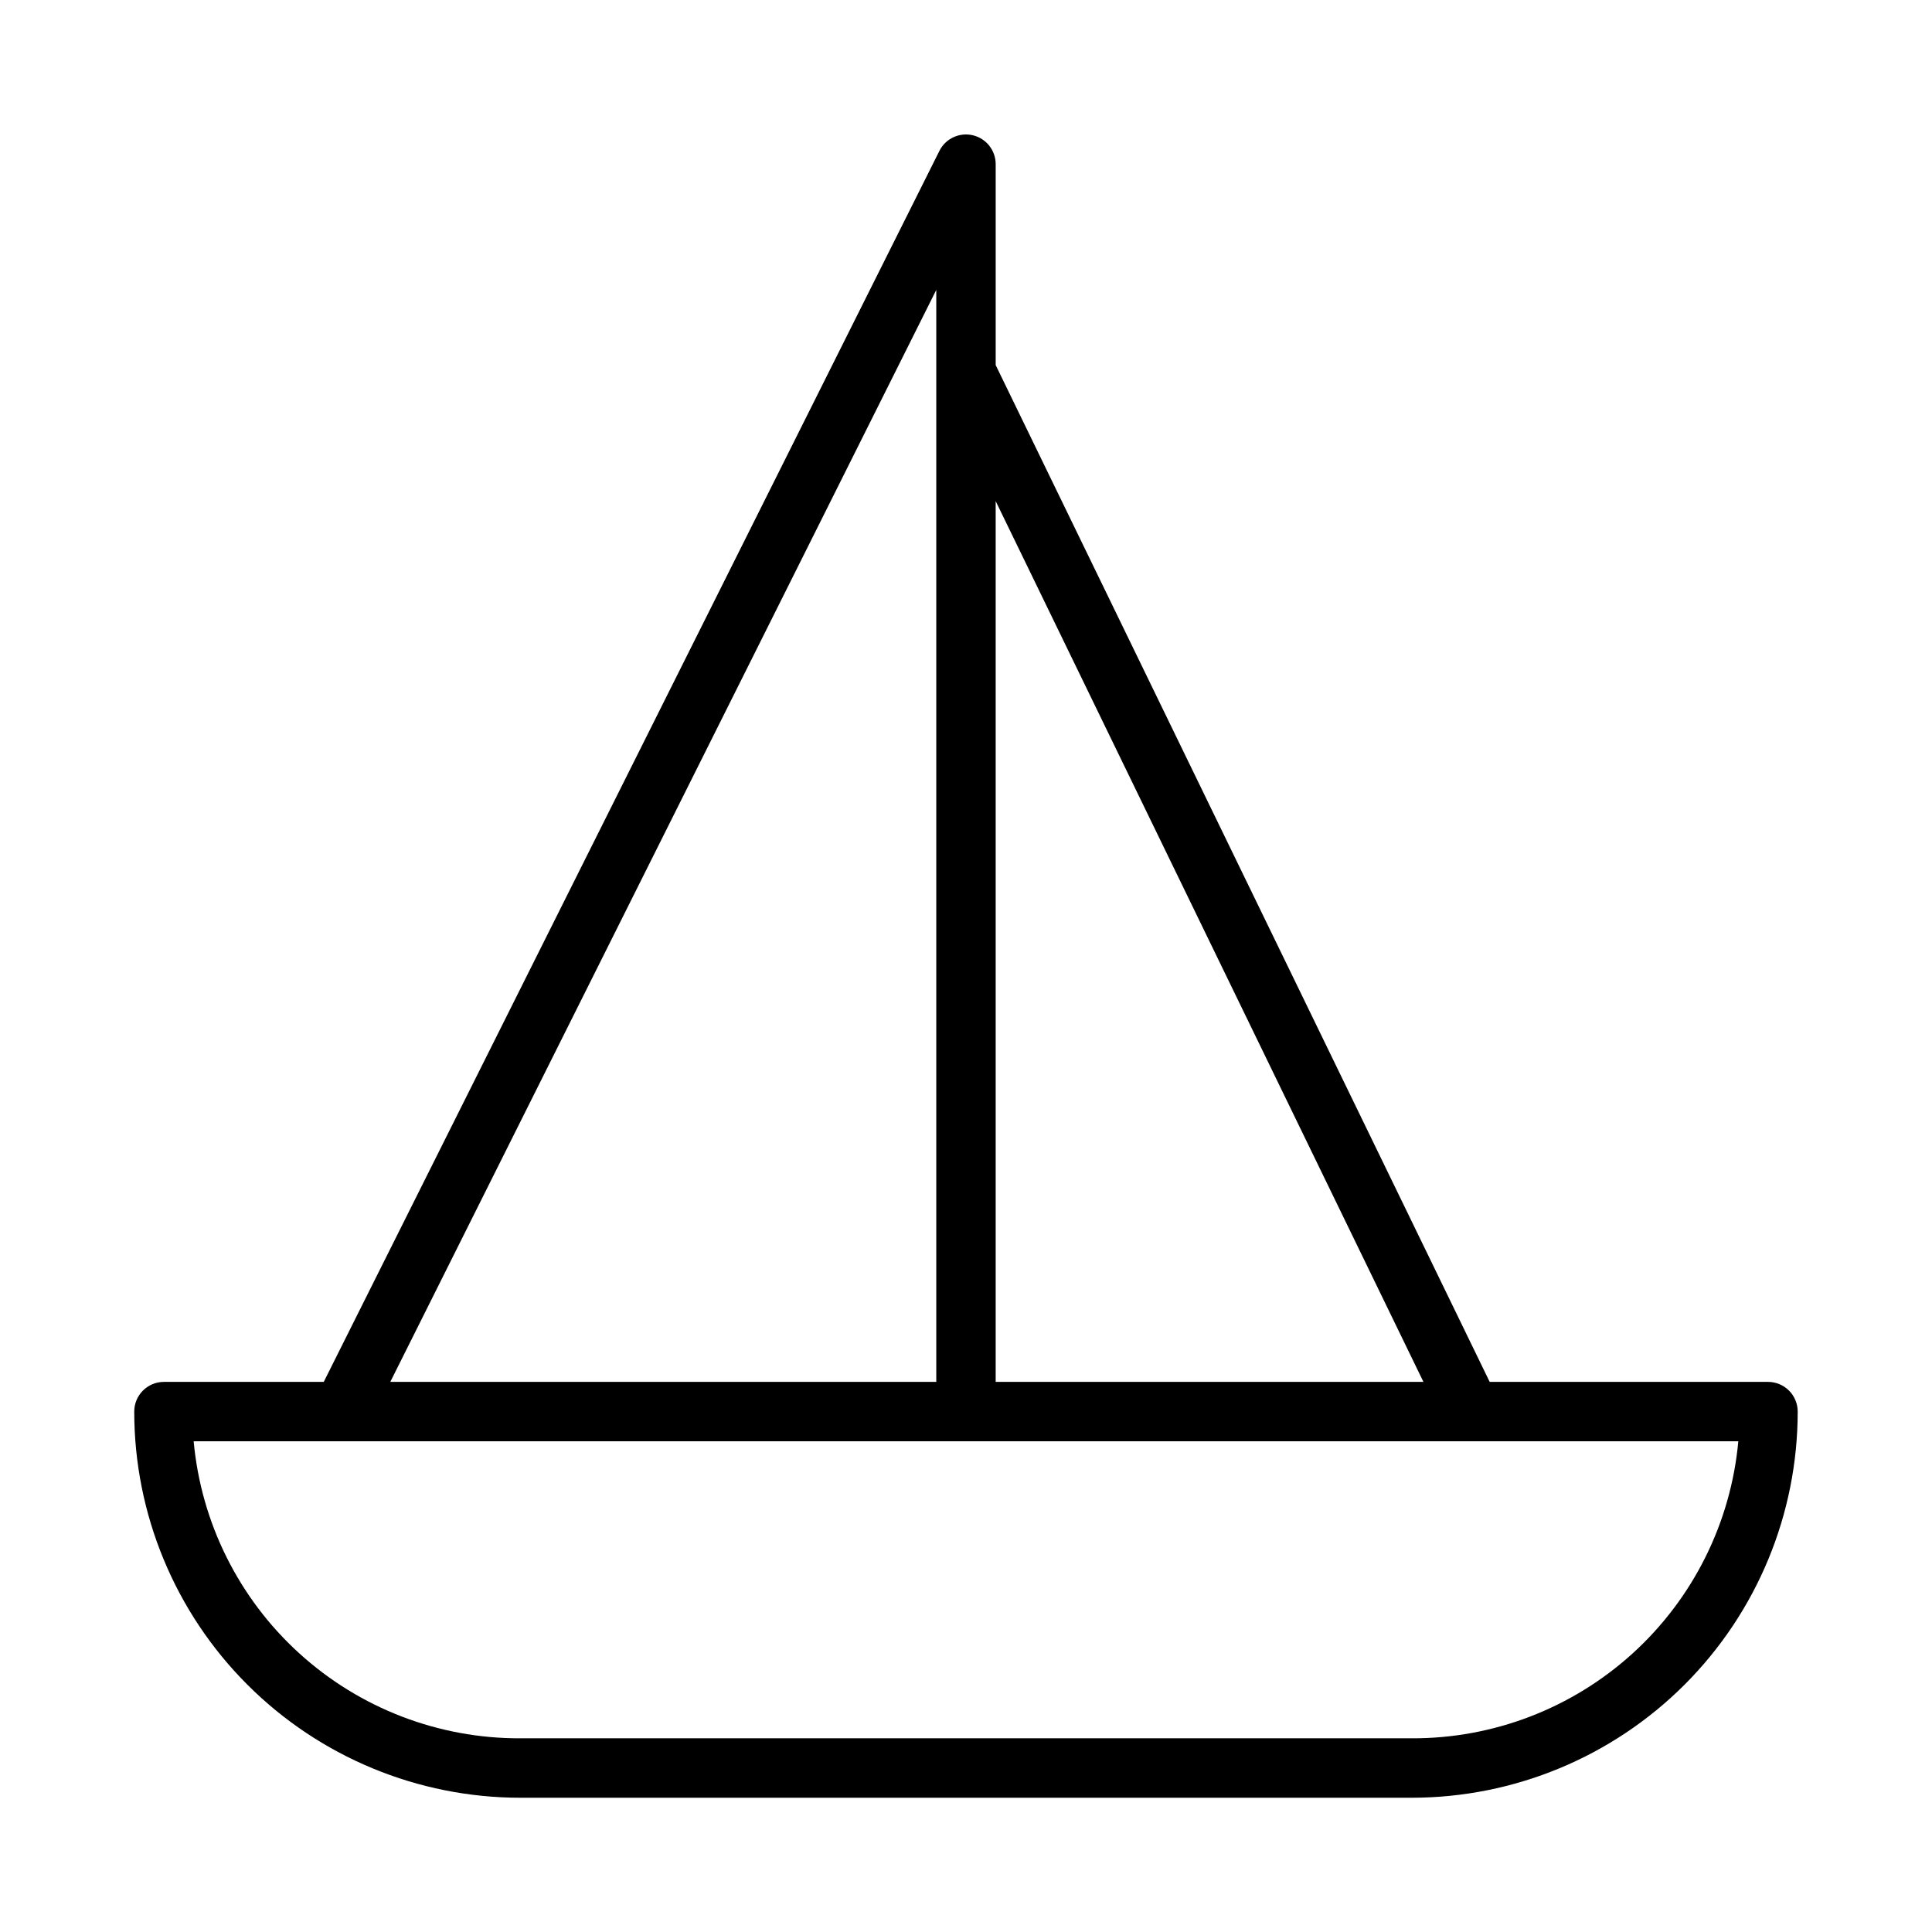 <?xml version="1.0" encoding="UTF-8"?>
<!-- Uploaded to: ICON Repo, www.svgrepo.com, Generator: ICON Repo Mixer Tools -->
<svg fill="#000000" width="800px" height="800px" version="1.1" viewBox="144 144 512 512" xmlns="http://www.w3.org/2000/svg">
 <path d="m612.54 510.21h-73.762l-130.91-269.46v-53.293c-0.023-3.629-2.519-6.769-6.051-7.609-3.527-0.84-7.176 0.84-8.828 4.066l-163.19 326.3h-42.352c-4.348 0-7.871 3.523-7.871 7.871 0 27.141 10.781 53.172 29.973 72.363 19.191 19.191 45.223 29.973 72.363 29.973h236.16c27.141 0 53.172-10.781 72.363-29.973s29.973-45.223 29.973-72.363c0-2.086-0.828-4.09-2.305-5.566-1.477-1.477-3.477-2.305-5.566-2.305zm-91.316 0h-113.36v-233.41zm-129.1-289.38v289.38h-144.69zm125.95 383.84h-236.16c-21.664 0.09-42.574-7.945-58.605-22.52-16.031-14.574-26.016-34.625-27.988-56.203h409.35c-1.969 21.578-11.957 41.629-27.984 56.203-16.031 14.574-36.945 22.609-58.609 22.52z"/>
</svg>